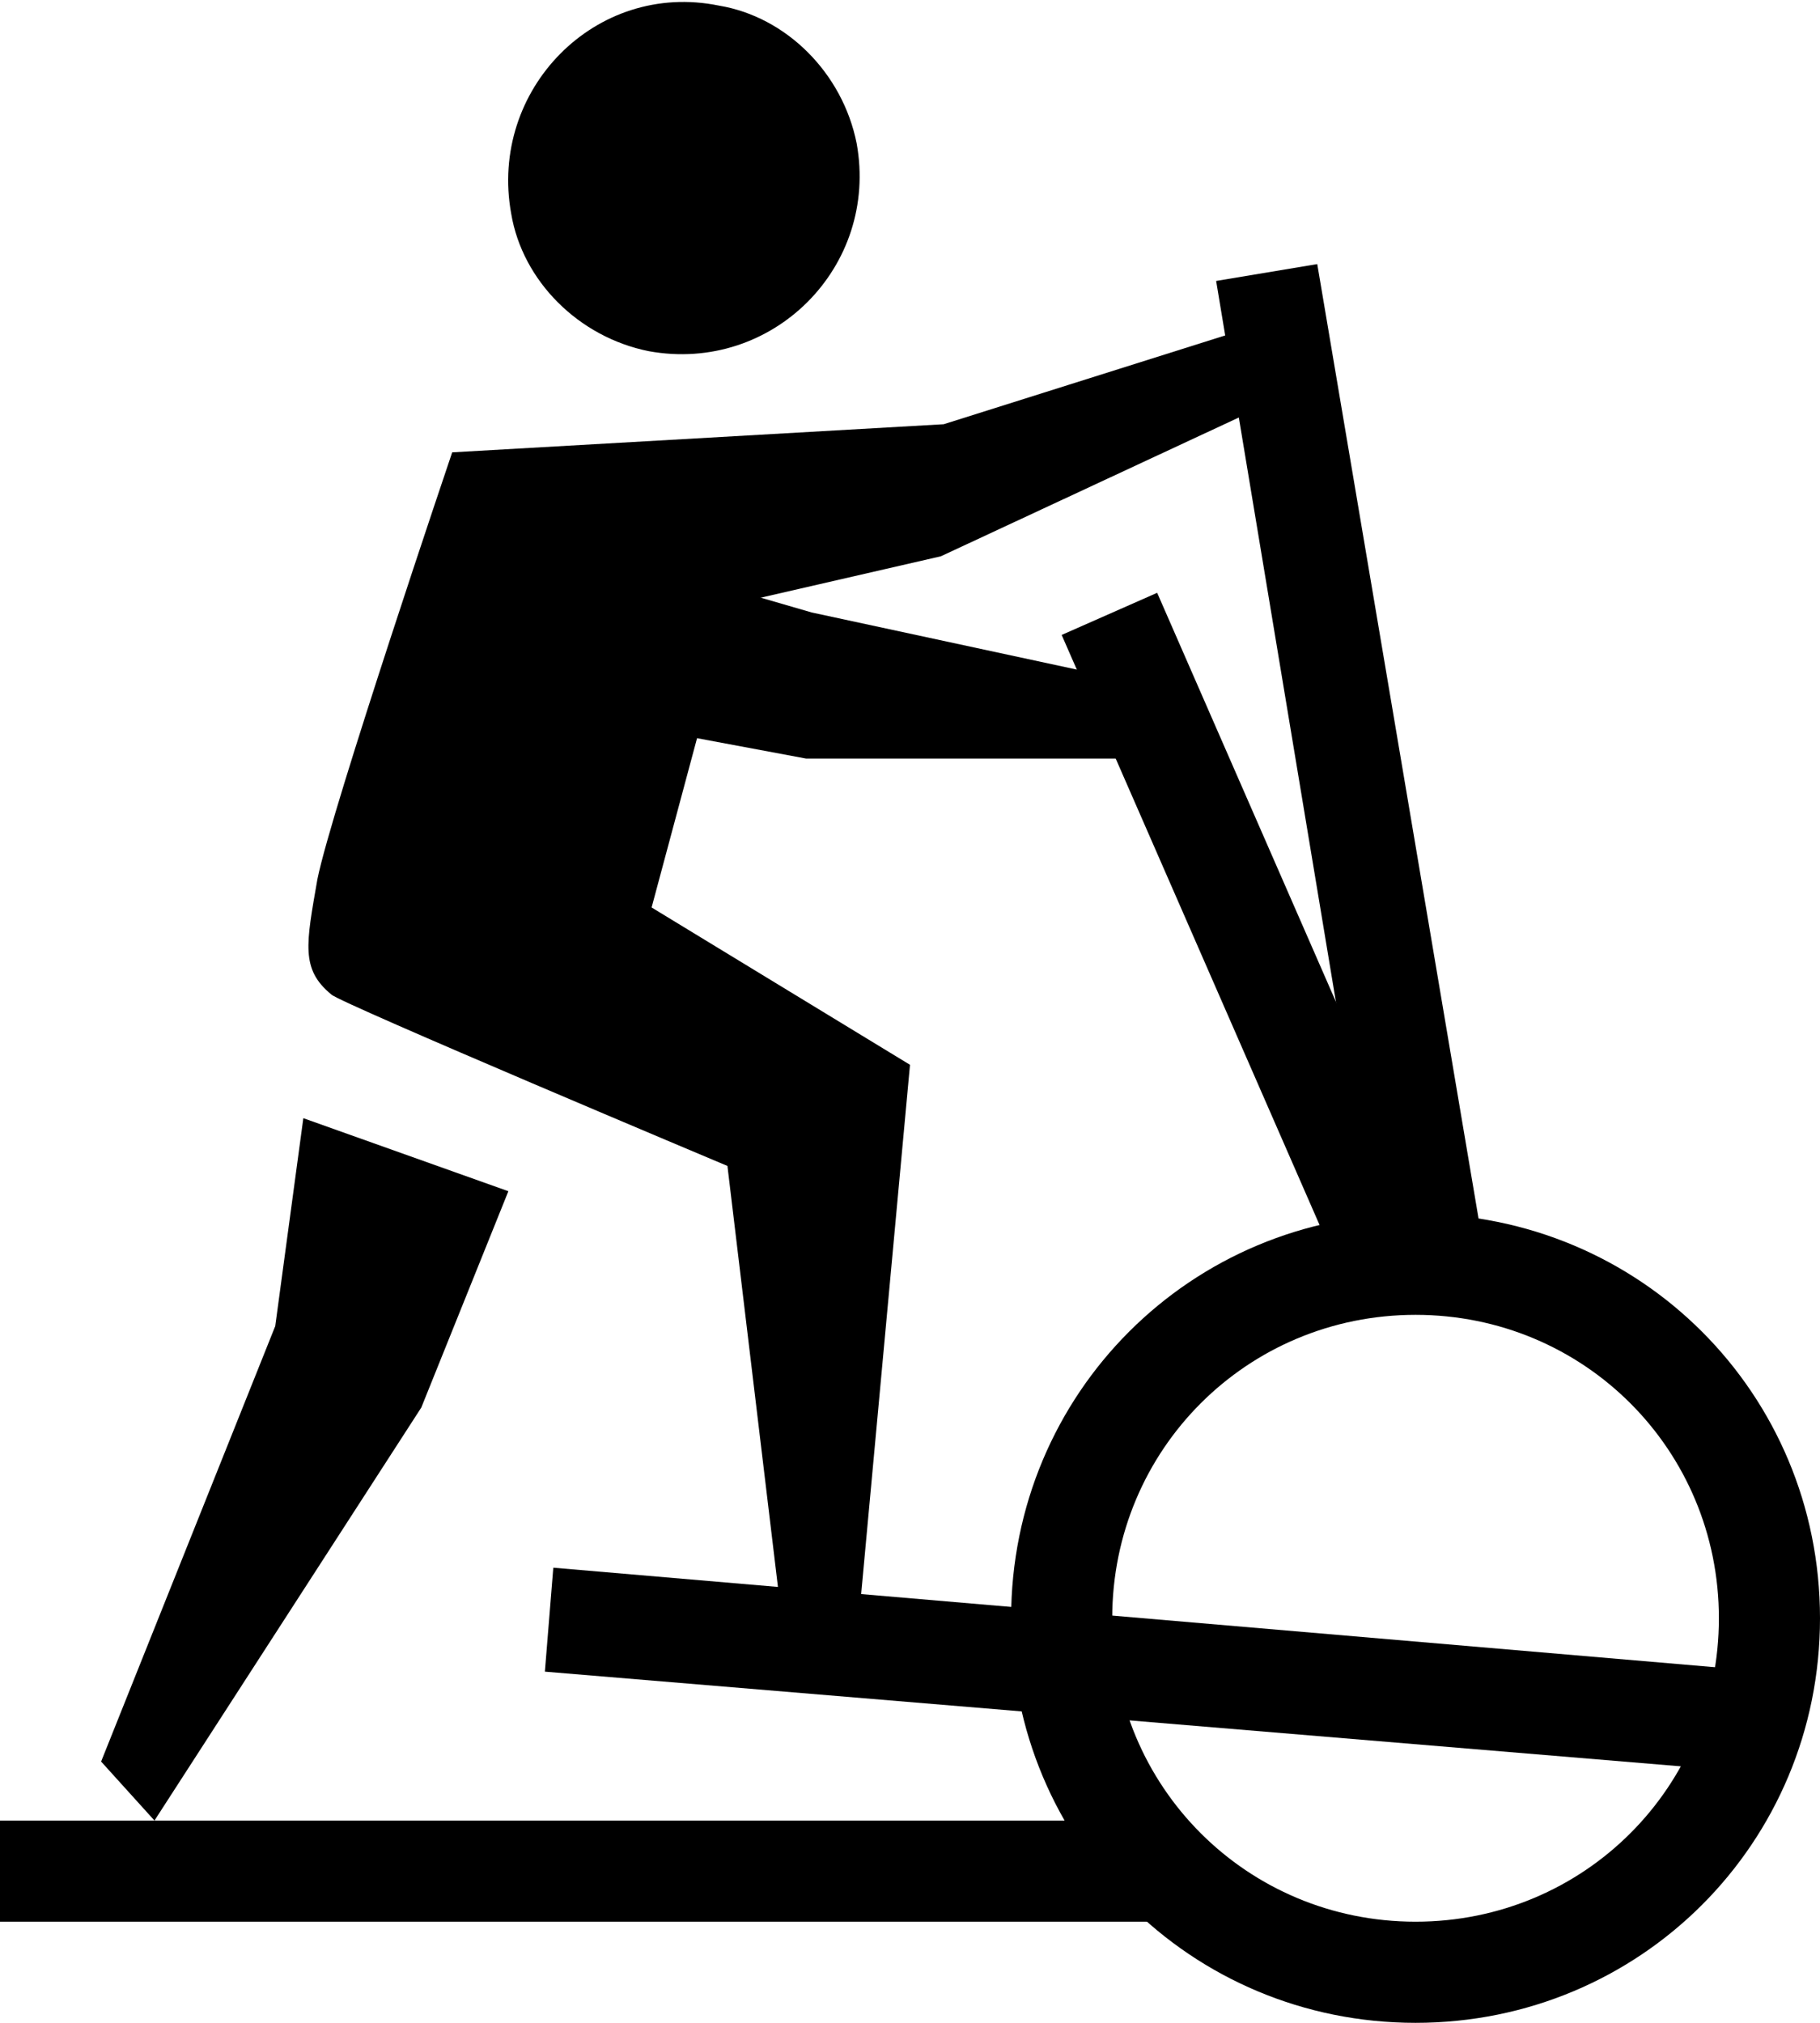 <?xml version="1.0" encoding="utf-8"?>
<!-- Generator: Adobe Illustrator 23.0.3, SVG Export Plug-In . SVG Version: 6.00 Build 0)  -->
<svg version="1.1" id="Layer_1" xmlns="http://www.w3.org/2000/svg" xmlns:xlink="http://www.w3.org/1999/xlink" x="0px" y="0px"
	 width="64.8px" height="72px" viewBox="0 0 64.8 72" enable-background="new 0 0 64.8 72" xml:space="preserve">
<g>
	<path fill-rule="evenodd" clip-rule="evenodd" d="M23.1,12.5c-2.5-0.5-4.5-2.5-4.9-4.9c-0.8-4.4,3-8.3,7.4-7.4
		C28,0.6,30,2.6,30.5,5.1C31.3,9.5,27.5,13.3,23.1,12.5z"/>
	<path fill-rule="evenodd" clip-rule="evenodd" d="M10.8,39.8l7.3,2.6L15,50.1L5.5,64.8l-1.9-2.1l6.2-15.5L10.8,39.8z"/>
	<path fill-rule="evenodd" clip-rule="evenodd" d="M33.6,15.1L46.6,11v2.7l-13.1,6.1l-7.4,1.7l-2.9,10.8l9.2,5.6l-1.8,19.5l-2.9-0.9
		l-1.8-15c0,0-13.8-5.8-14.1-6.1c-1.1-0.9-0.9-1.8-0.5-4.1c0.5-2.5,4.8-15.2,4.8-15.2L33.6,15.1z"/>
	<polygon points="45,68.4 0,68.4 0,64.8 42.2,64.8 	"/>
	<polygon points="49.1,44.9 43.3,10 46.9,9.4 52.8,44.3 	"/>
	<polygon points="47.2,44.1 37.8,22.6 41.2,21.1 50.6,42.6 	"/>
	<polygon points="62.6,63.1 19.4,59.5 19.7,55.8 62.9,59.5 	"/>
	<polygon fill-rule="evenodd" clip-rule="evenodd" points="19.6,19.1 28.9,21.8 41.9,24.6 39.9,27 28.7,27 19.6,25.3 	"/>
	<path d="M50.4,46.8c6,0,10.8,4.8,10.8,10.8s-4.8,10.8-10.8,10.8s-10.8-4.8-10.8-10.8S44.4,46.8,50.4,46.8 M50.4,43.2
		c-8,0-14.4,6.4-14.4,14.4S42.4,72,50.4,72s14.4-6.4,14.4-14.4S58.4,43.2,50.4,43.2L50.4,43.2z"/>
</g>
</svg>
